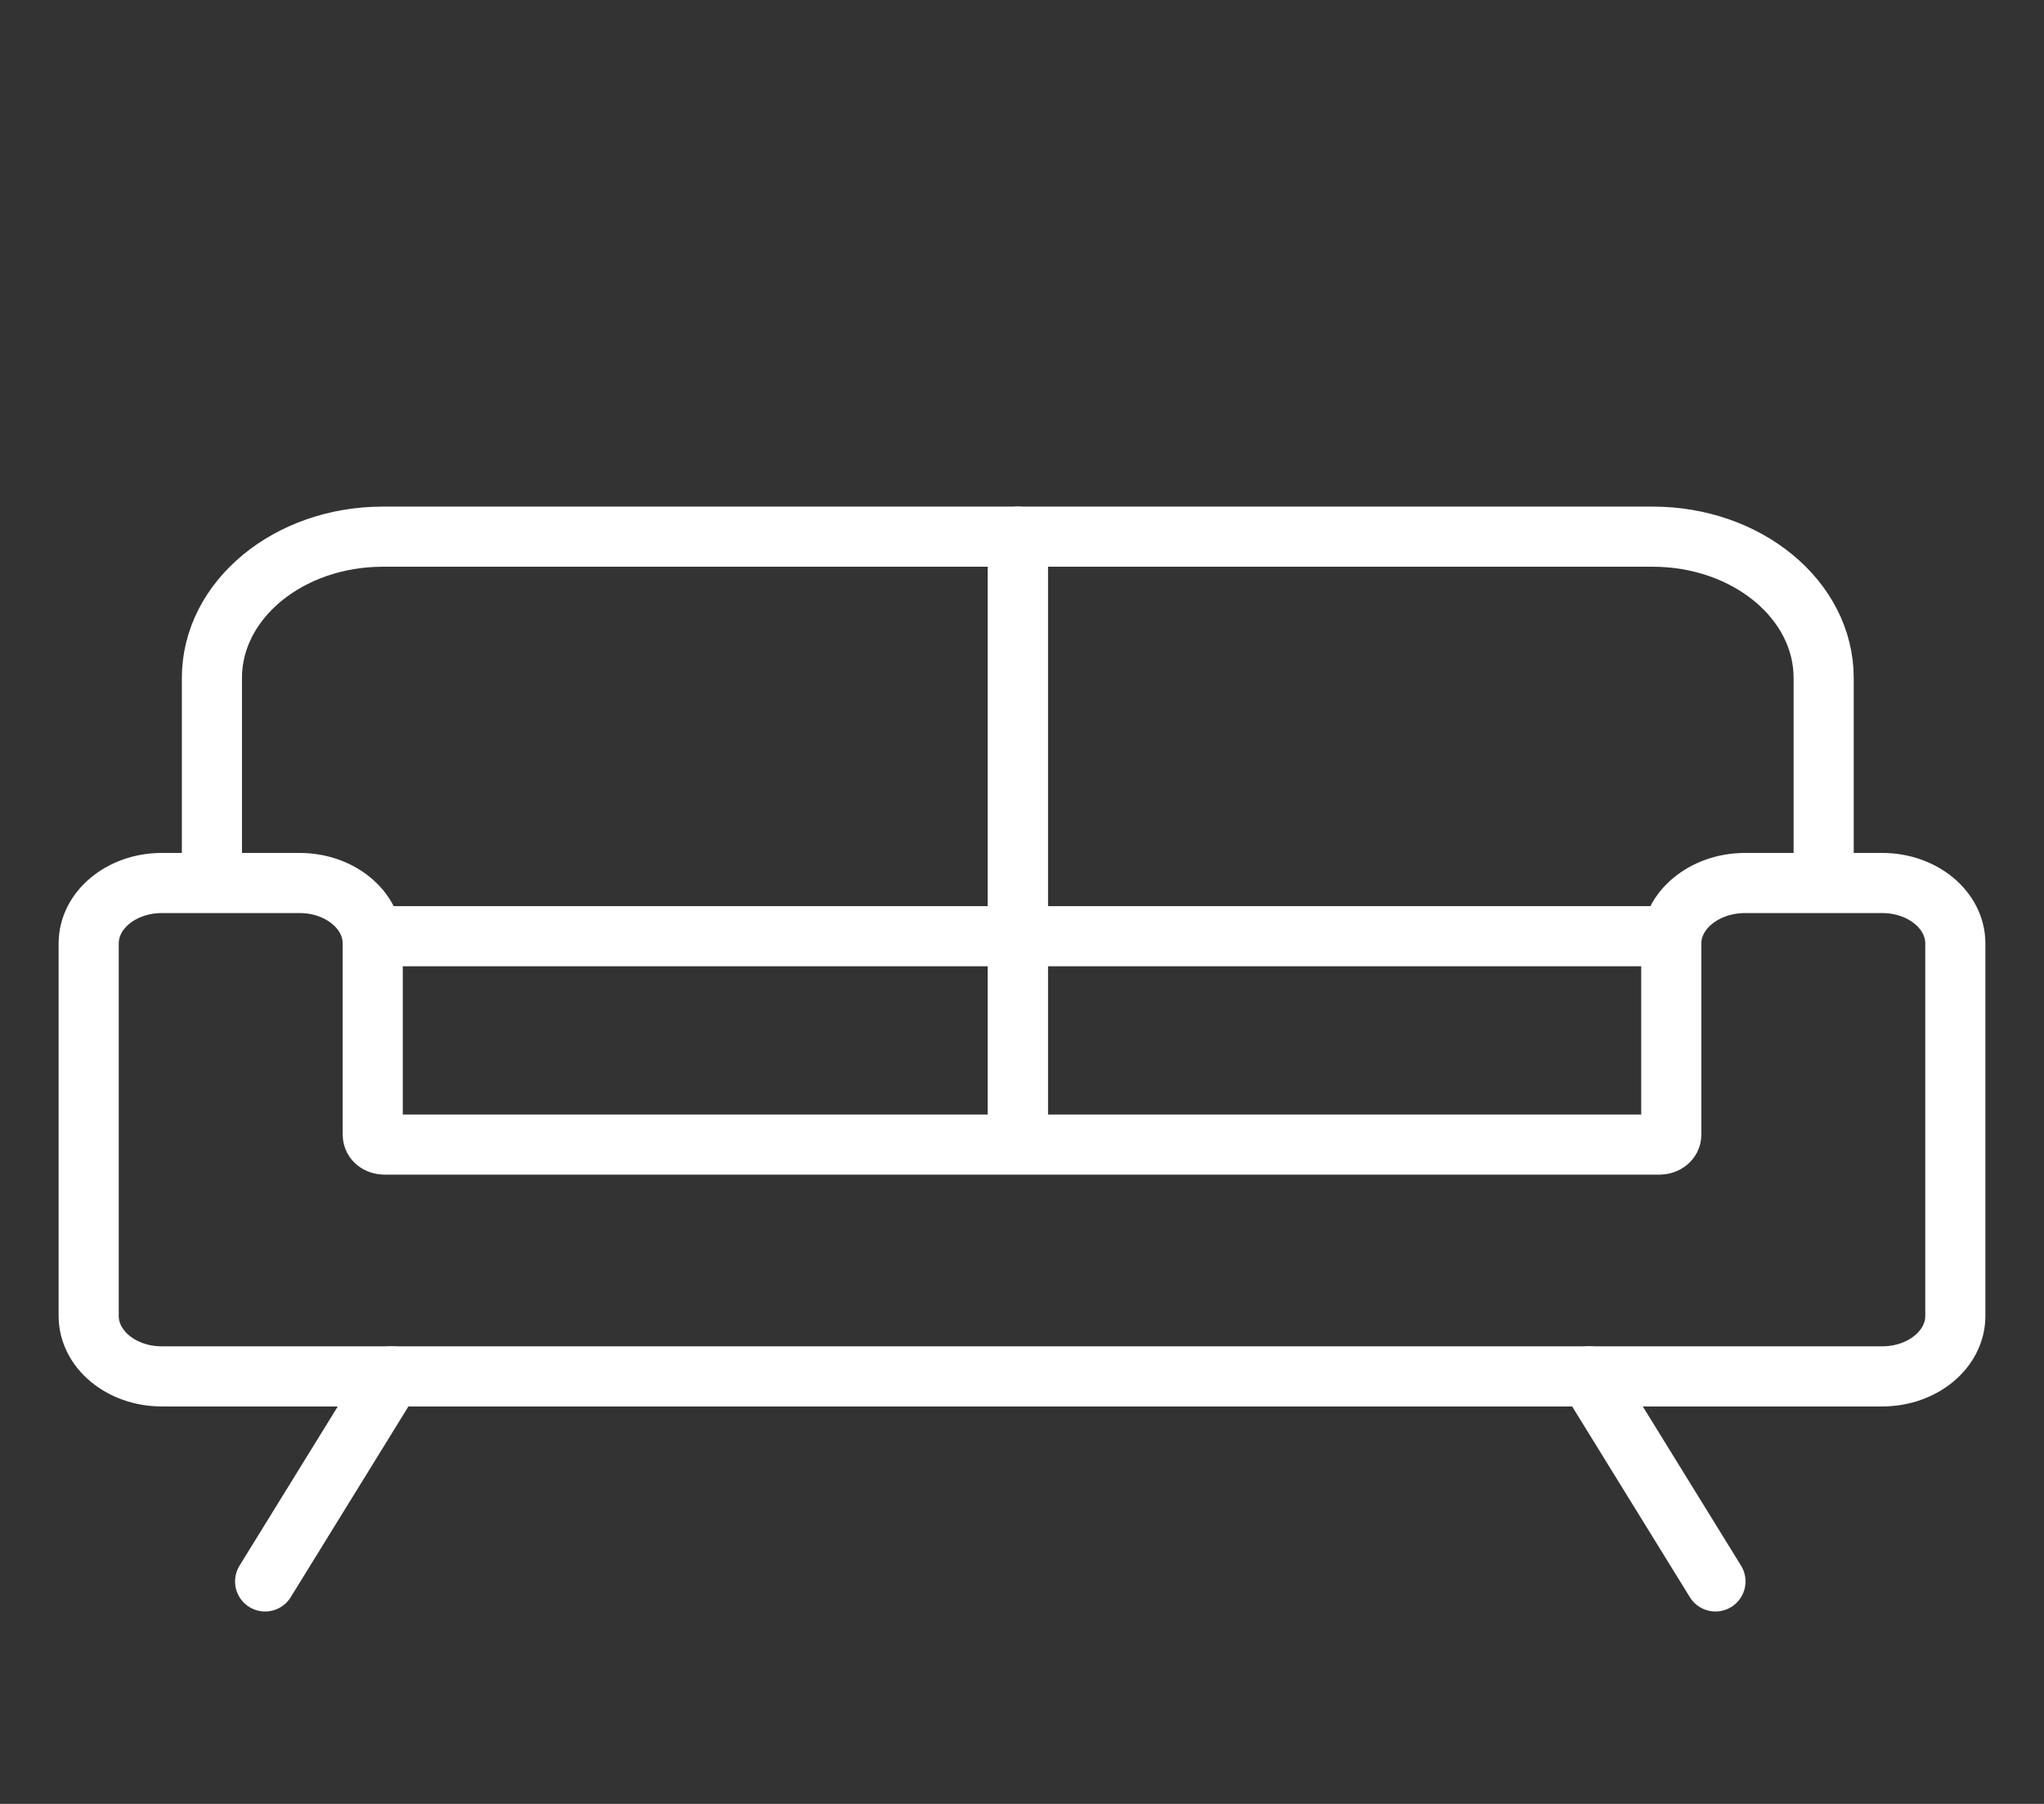 <svg xmlns="http://www.w3.org/2000/svg" width="68" height="60" viewBox="0 0 68 60" fill="none"><rect x="0" y="0" width="68" height="60" fill="#333333" stroke="none"/><g clip-path="url(#clip0_47_20798)"><path d="M55.6 31.38V37.75C55.6 37.93 55.42 38.07 55.21 38.07H12.79C12.57 38.07 12.4 37.93 12.4 37.75V31.38C12.4 30.27 11.31 29.37 9.97 29.37H5.38C4.04 29.37 2.95 30.27 2.95 31.38V41.31V43.77C2.95 44.88 4.04 45.78 5.38 45.78H12.4H55.6H62.62C63.96 45.78 65.05 44.88 65.05 43.77V41.31V31.38C65.05 30.27 63.96 29.37 62.62 29.37H58.03C56.69 29.38 55.6 30.28 55.6 31.38Z" stroke="white" stroke-width="2" stroke-miterlimit="10" stroke-linecap="round" stroke-linejoin="round"></path><path d="M7.05 29.28V22.55C7.05 19.95 9.6 17.85 12.74 17.85H33.86V37.58" stroke="white" stroke-width="2" stroke-miterlimit="10" stroke-linecap="round" stroke-linejoin="round"></path><path d="M60.67 29.28V22.55C60.67 19.95 58.12 17.85 54.98 17.85H33.86V37.58" stroke="white" stroke-width="2" stroke-miterlimit="10" stroke-linecap="round" stroke-linejoin="round"></path><path d="M12.4 31.14H55.6" stroke="white" stroke-width="2" stroke-miterlimit="10" stroke-linecap="round" stroke-linejoin="round"></path><path d="M13.03 45.78L8.82 52.6" stroke="white" stroke-width="2" stroke-miterlimit="10" stroke-linecap="round" stroke-linejoin="round"></path><path d="M52.86 45.78L57.07 52.6" stroke="white" stroke-width="2" stroke-miterlimit="10" stroke-linecap="round" stroke-linejoin="round"></path></g><defs><clipPath id="clip0_47_20798"><rect width="68" height="60" fill="white"></rect></clipPath></defs></svg>